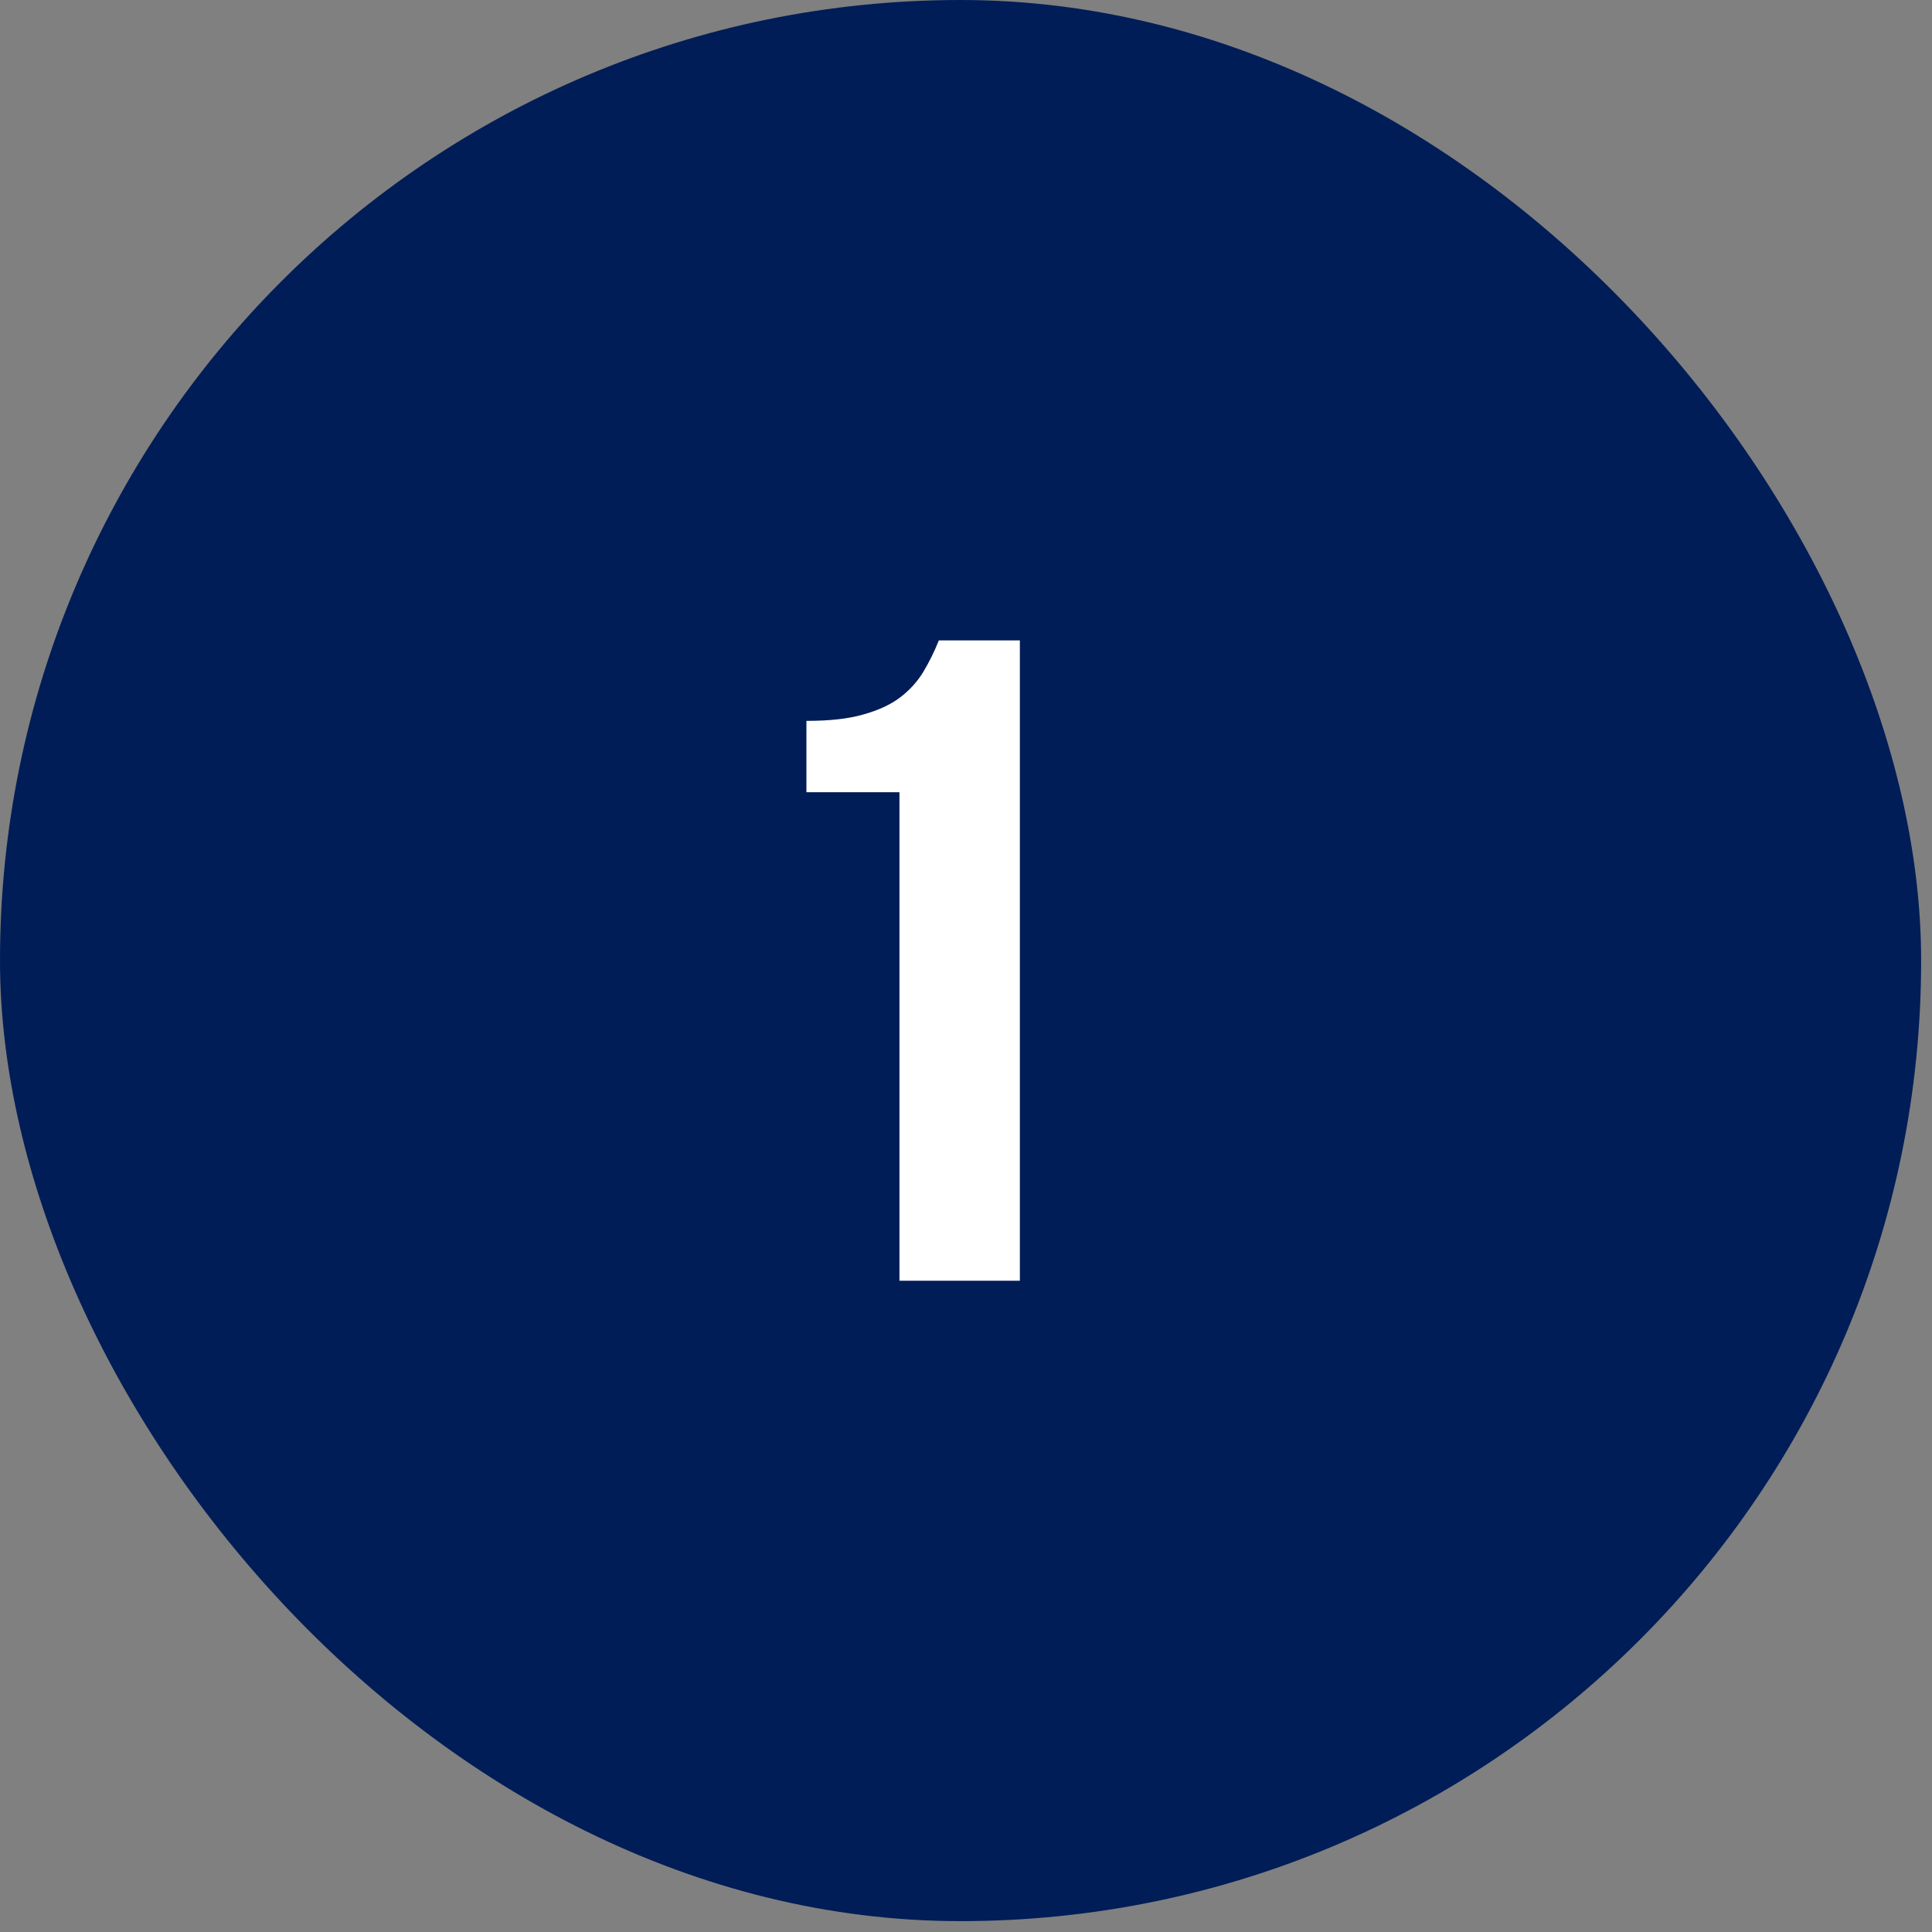 <?xml version="1.0" encoding="UTF-8"?> <svg xmlns="http://www.w3.org/2000/svg" width="143" height="143" viewBox="0 0 143 143" fill="none"><rect x="0" y="0" width="143" height="143" fill="#808080" stroke="none"/><rect width="142.196" height="142.196" rx="71.098" fill="#001D57"></rect><path d="M59.688 53.357C61.416 53.357 62.82 53.199 63.901 52.883C65.035 52.567 65.953 52.138 66.656 51.597C67.358 51.055 67.925 50.423 68.357 49.701C68.789 48.978 69.167 48.211 69.491 47.398H75.487V94.797H66.575V58.639H59.688V53.357Z" fill="white"></path></svg> 